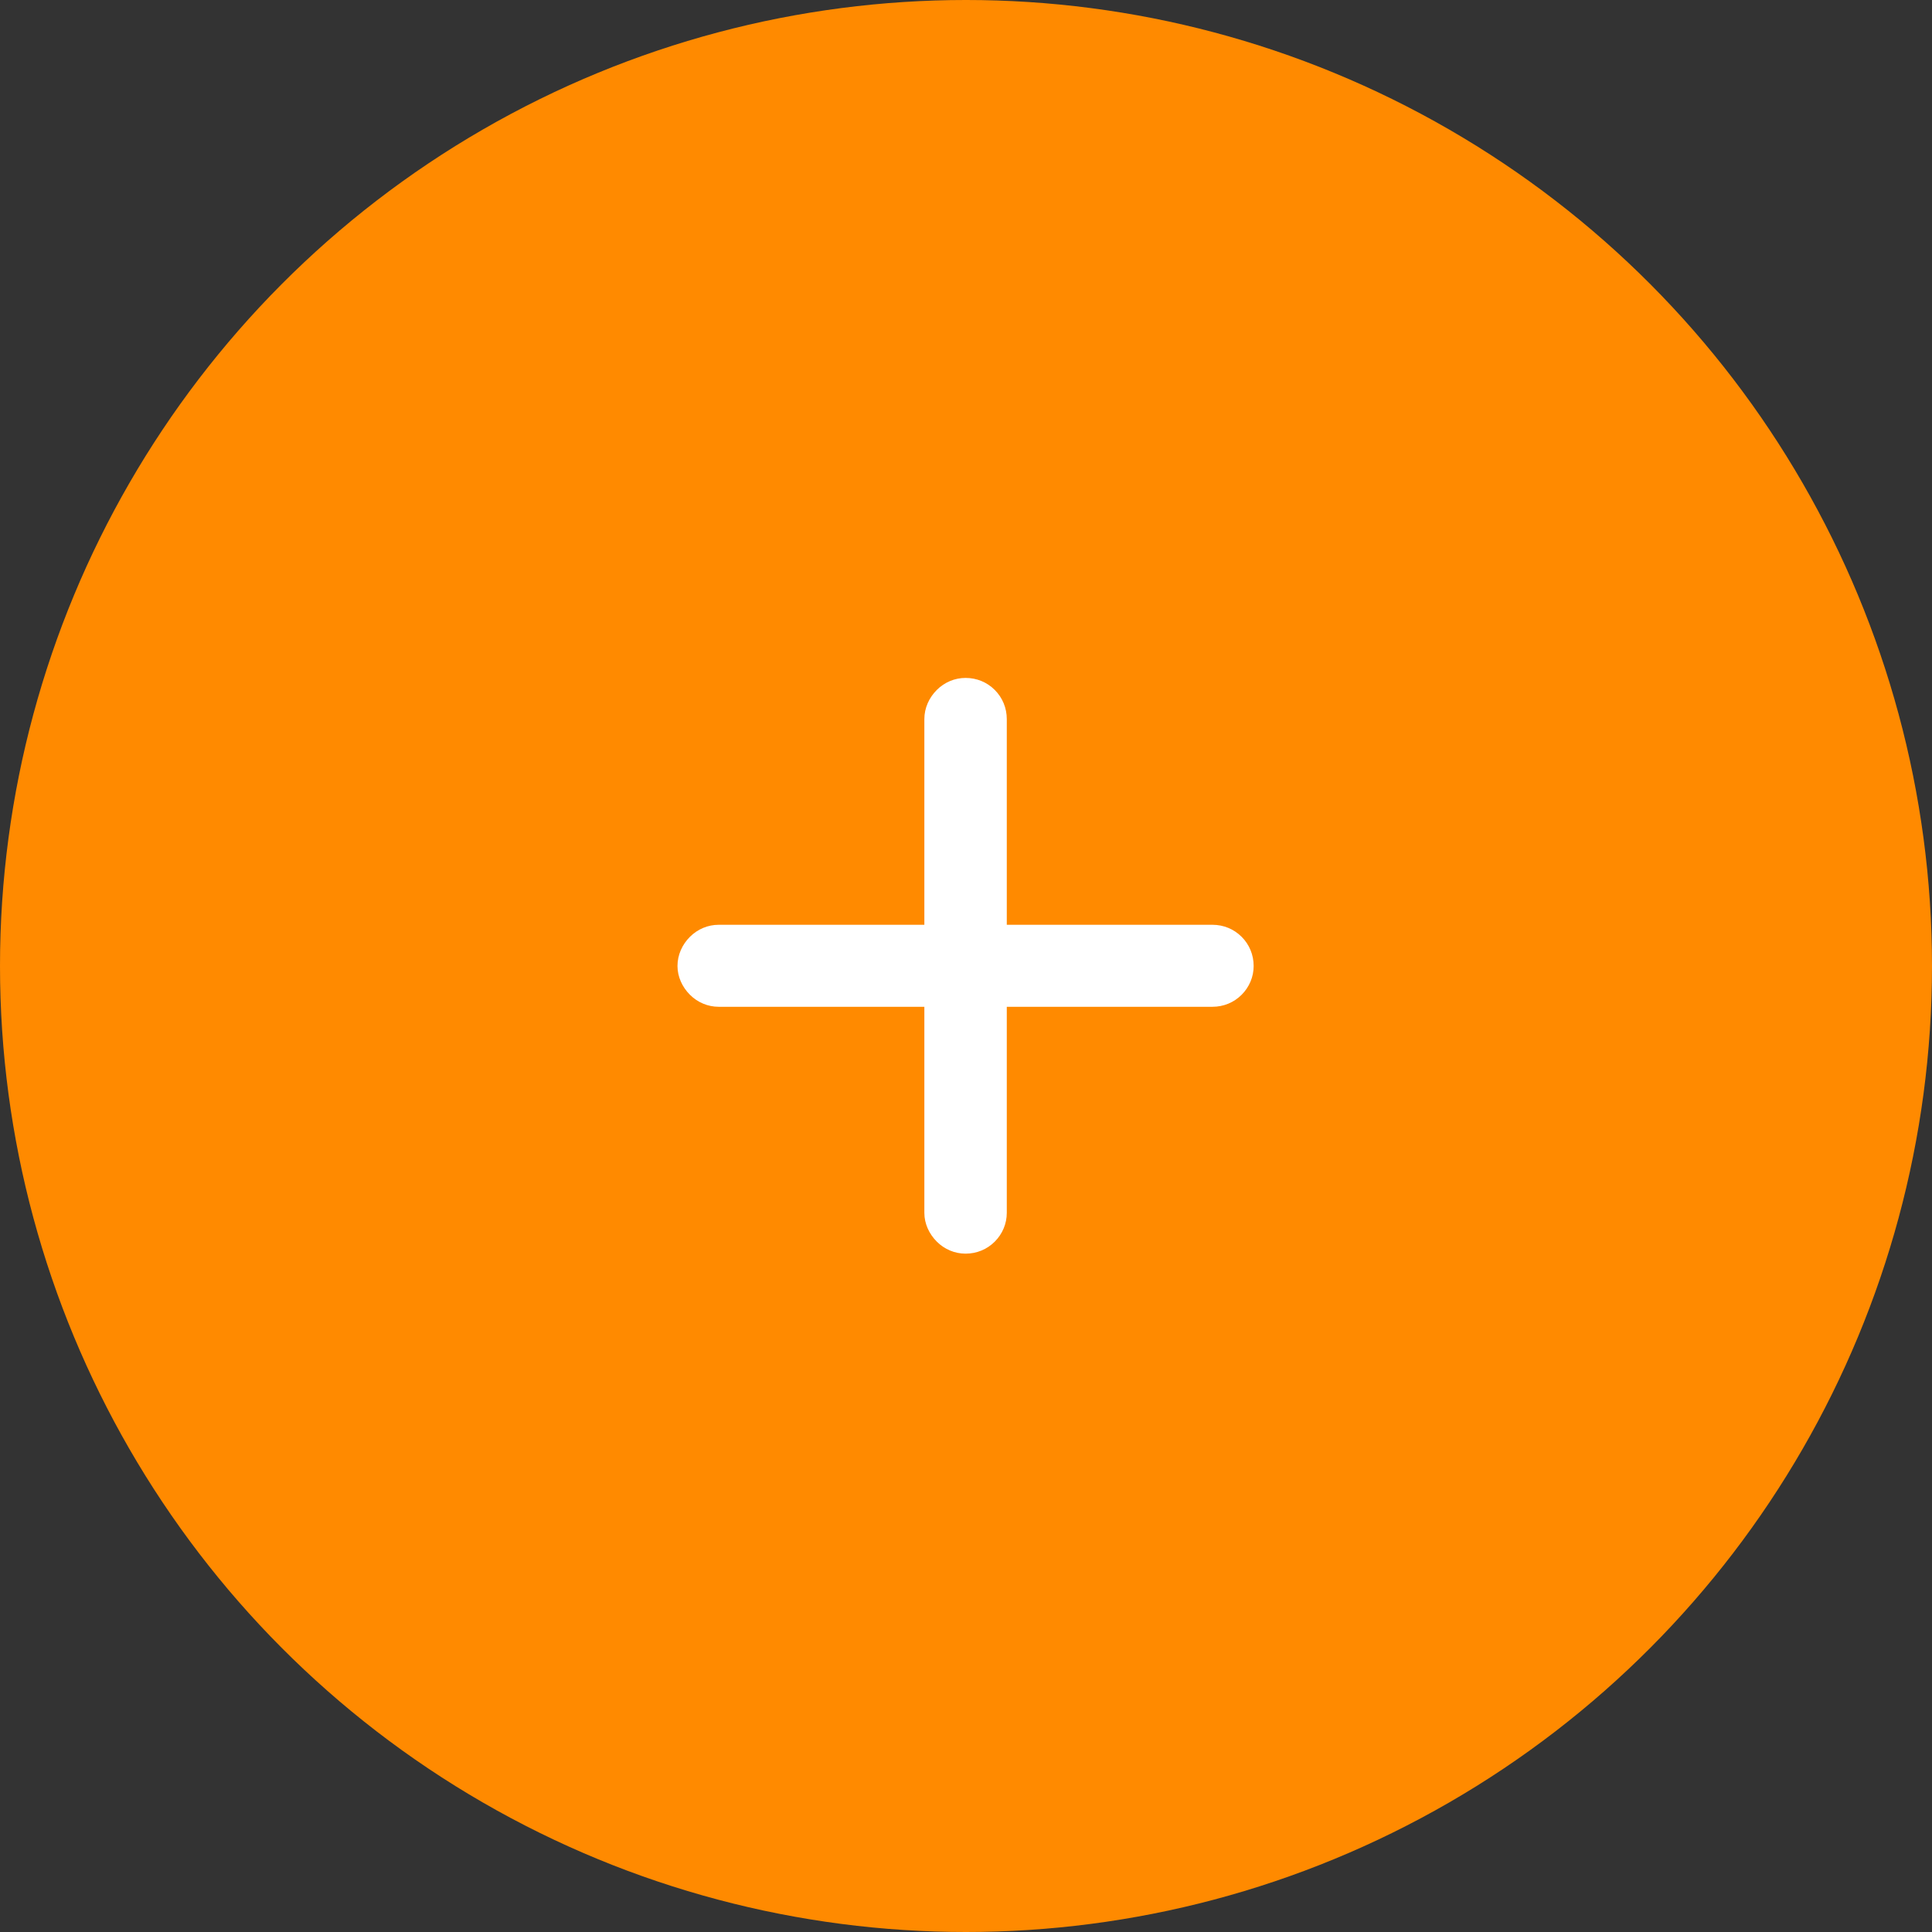 <svg width="45" height="45" viewBox="0 0 45 45" fill="none" xmlns="http://www.w3.org/2000/svg" xmlns:xlink="http://www.w3.org/1999/xlink">
	<rect x="0" y="0" width="45" height="45" fill="#333333" stroke="none"/>
	<desc>
			Created with Pixso.
	</desc>
	<defs>
		<clipPath id="clip19_423">
			<rect id="ic:round-plus" rx="0" width="22" height="22" transform="translate(11.5 34.5) rotate(-90)" fill="white" fill-opacity="0"/>
		</clipPath>
	</defs>
	<circle id="Ellipse 9" cx="22.5" cy="22.5" r="22.5" fill="#FF8A00" fill-opacity="1"/>
	<rect id="ic:round-plus" rx="0" width="22" height="22" transform="translate(11.5 34.5) rotate(-90)" fill="#FFFFFF" fill-opacity="0"/>
	<g clip-path="url(#clip19_423)">
		<path id="Vector" d="M23.45 16.75L23.45 21.54L28.24 21.54C28.5 21.54 28.74 21.64 28.92 21.82C29.1 22 29.2 22.24 29.2 22.5C29.2 22.75 29.1 22.99 28.92 23.17C28.74 23.35 28.5 23.45 28.24 23.45L23.45 23.45L23.45 28.25C23.45 28.5 23.35 28.74 23.17 28.92C22.99 29.1 22.75 29.2 22.49 29.2C22.24 29.2 22 29.1 21.82 28.92C21.64 28.74 21.53 28.5 21.53 28.25L21.53 23.45L16.74 23.45C16.49 23.45 16.25 23.35 16.07 23.17C15.89 22.99 15.78 22.75 15.78 22.5C15.78 22.24 15.89 22 16.07 21.82C16.25 21.64 16.49 21.54 16.74 21.54L21.53 21.54L21.53 16.75C21.53 16.49 21.64 16.25 21.82 16.07C22 15.89 22.24 15.79 22.49 15.79C22.75 15.79 22.99 15.89 23.17 16.07C23.35 16.25 23.45 16.49 23.45 16.75Z" fill="#FFFFFF" fill-opacity="1" fill-rule="nonzero"/>
	</g>
</svg>

